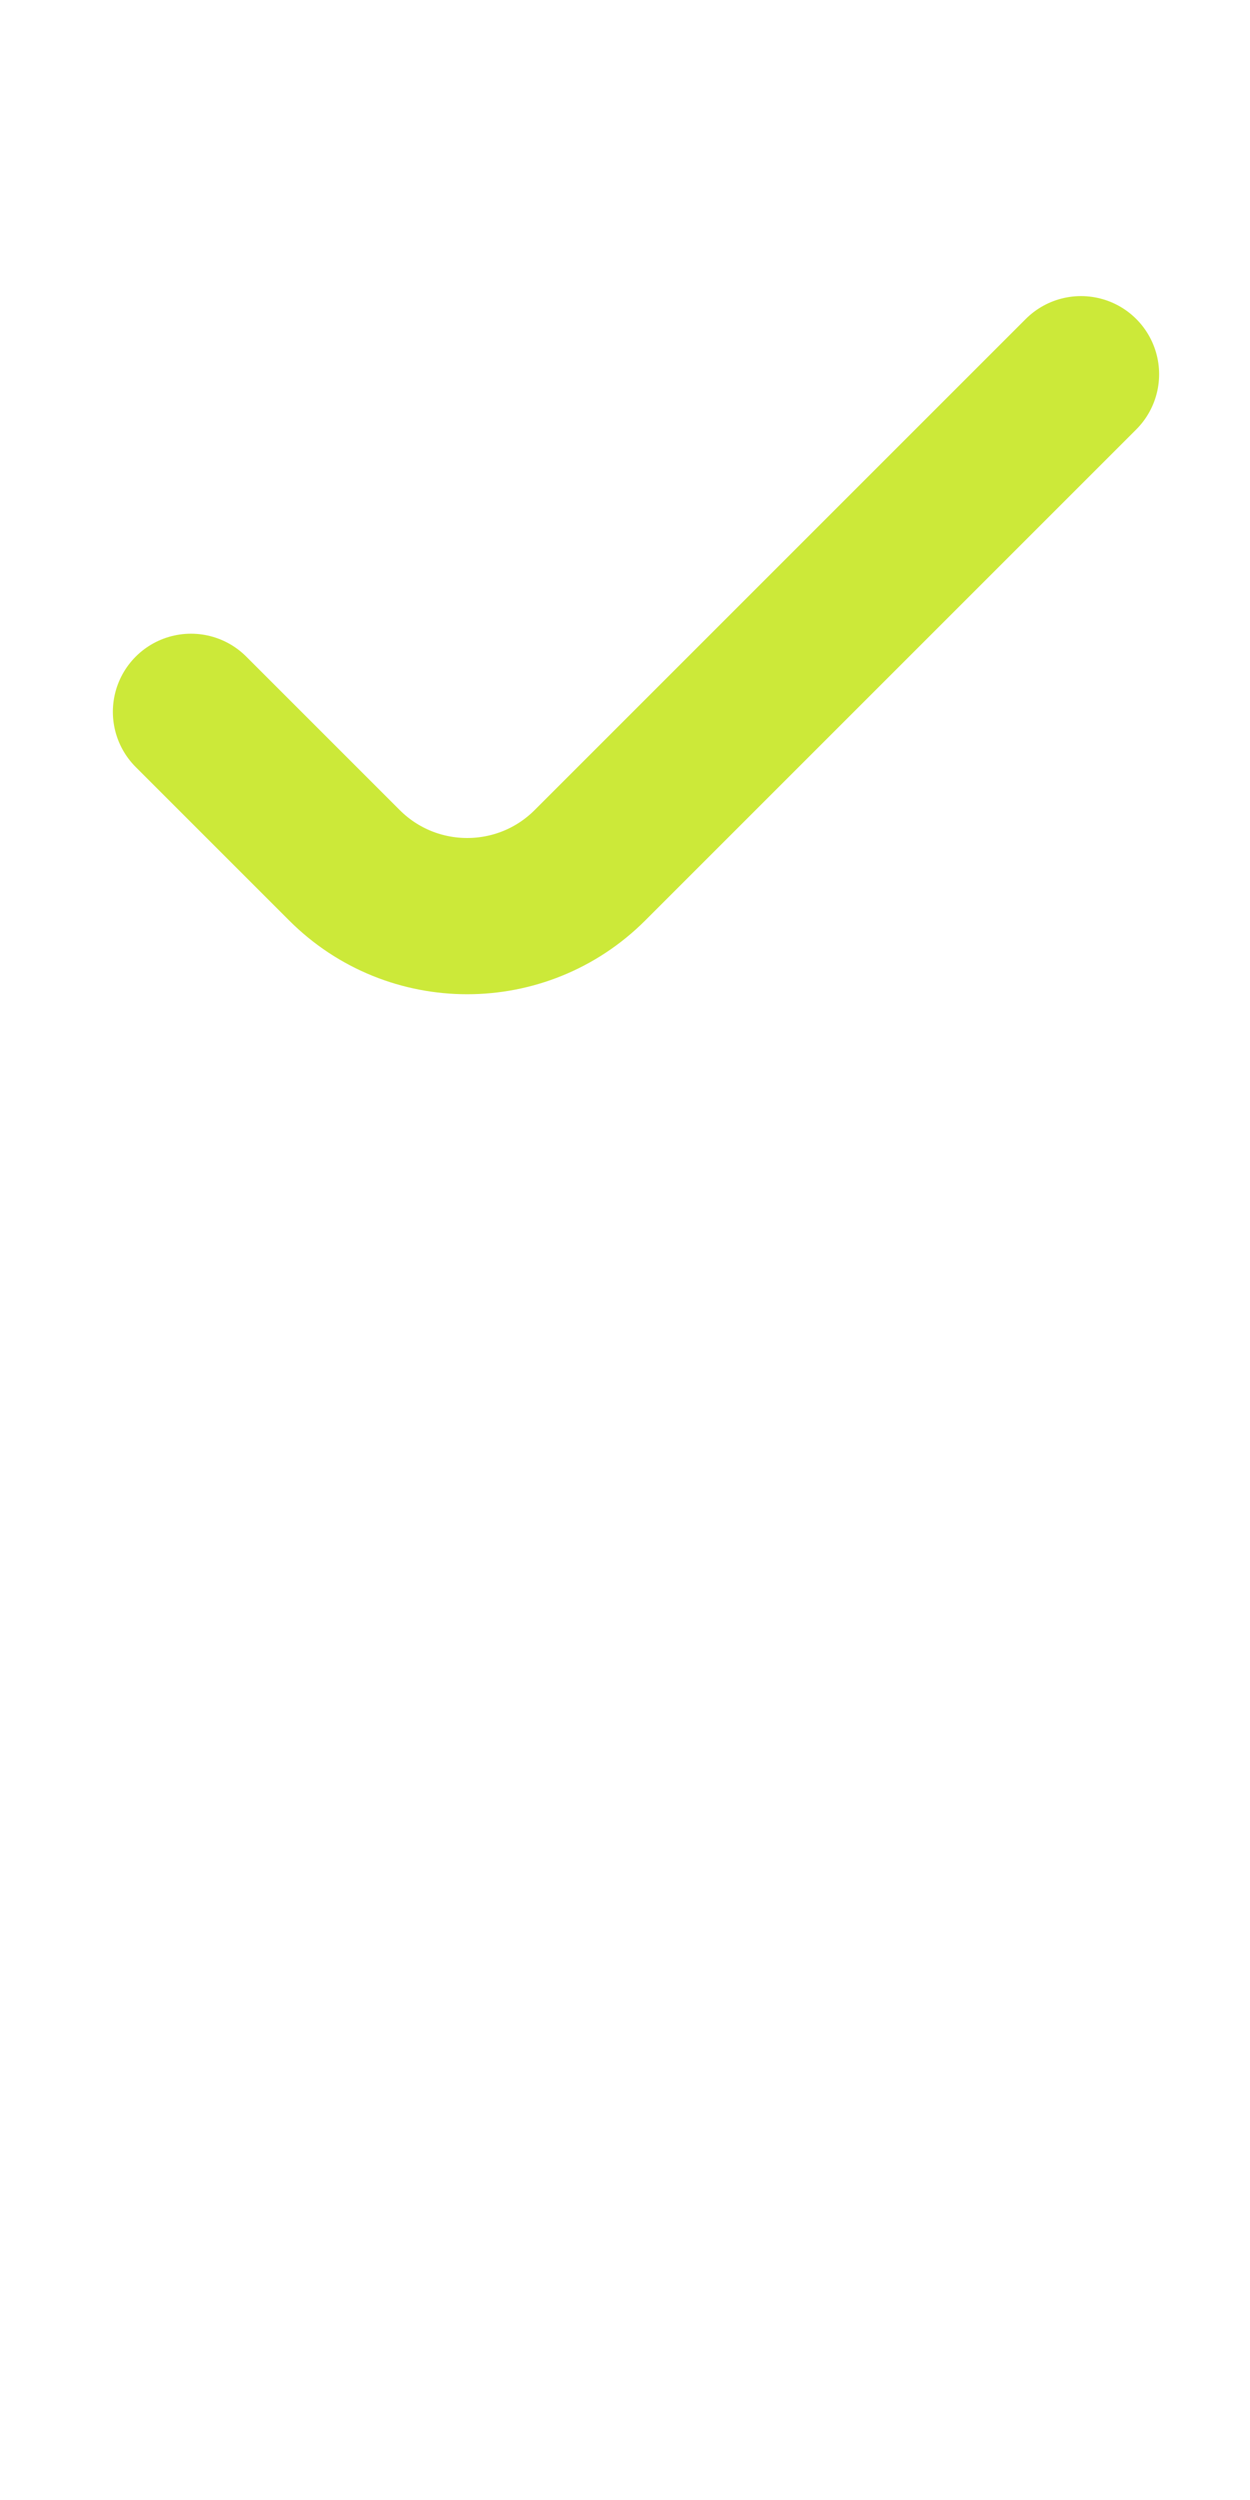 <?xml version="1.0" encoding="UTF-8"?> <svg xmlns="http://www.w3.org/2000/svg" width="24" height="48" viewBox="0 0 24 48" fill="none"> <path d="M20.755 7.185L11.327 16.613C10.025 17.915 7.915 17.915 6.613 16.613L3.667 13.667" stroke="#CCE939" stroke-width="3" stroke-linecap="round" stroke-linejoin="round"></path> </svg> 